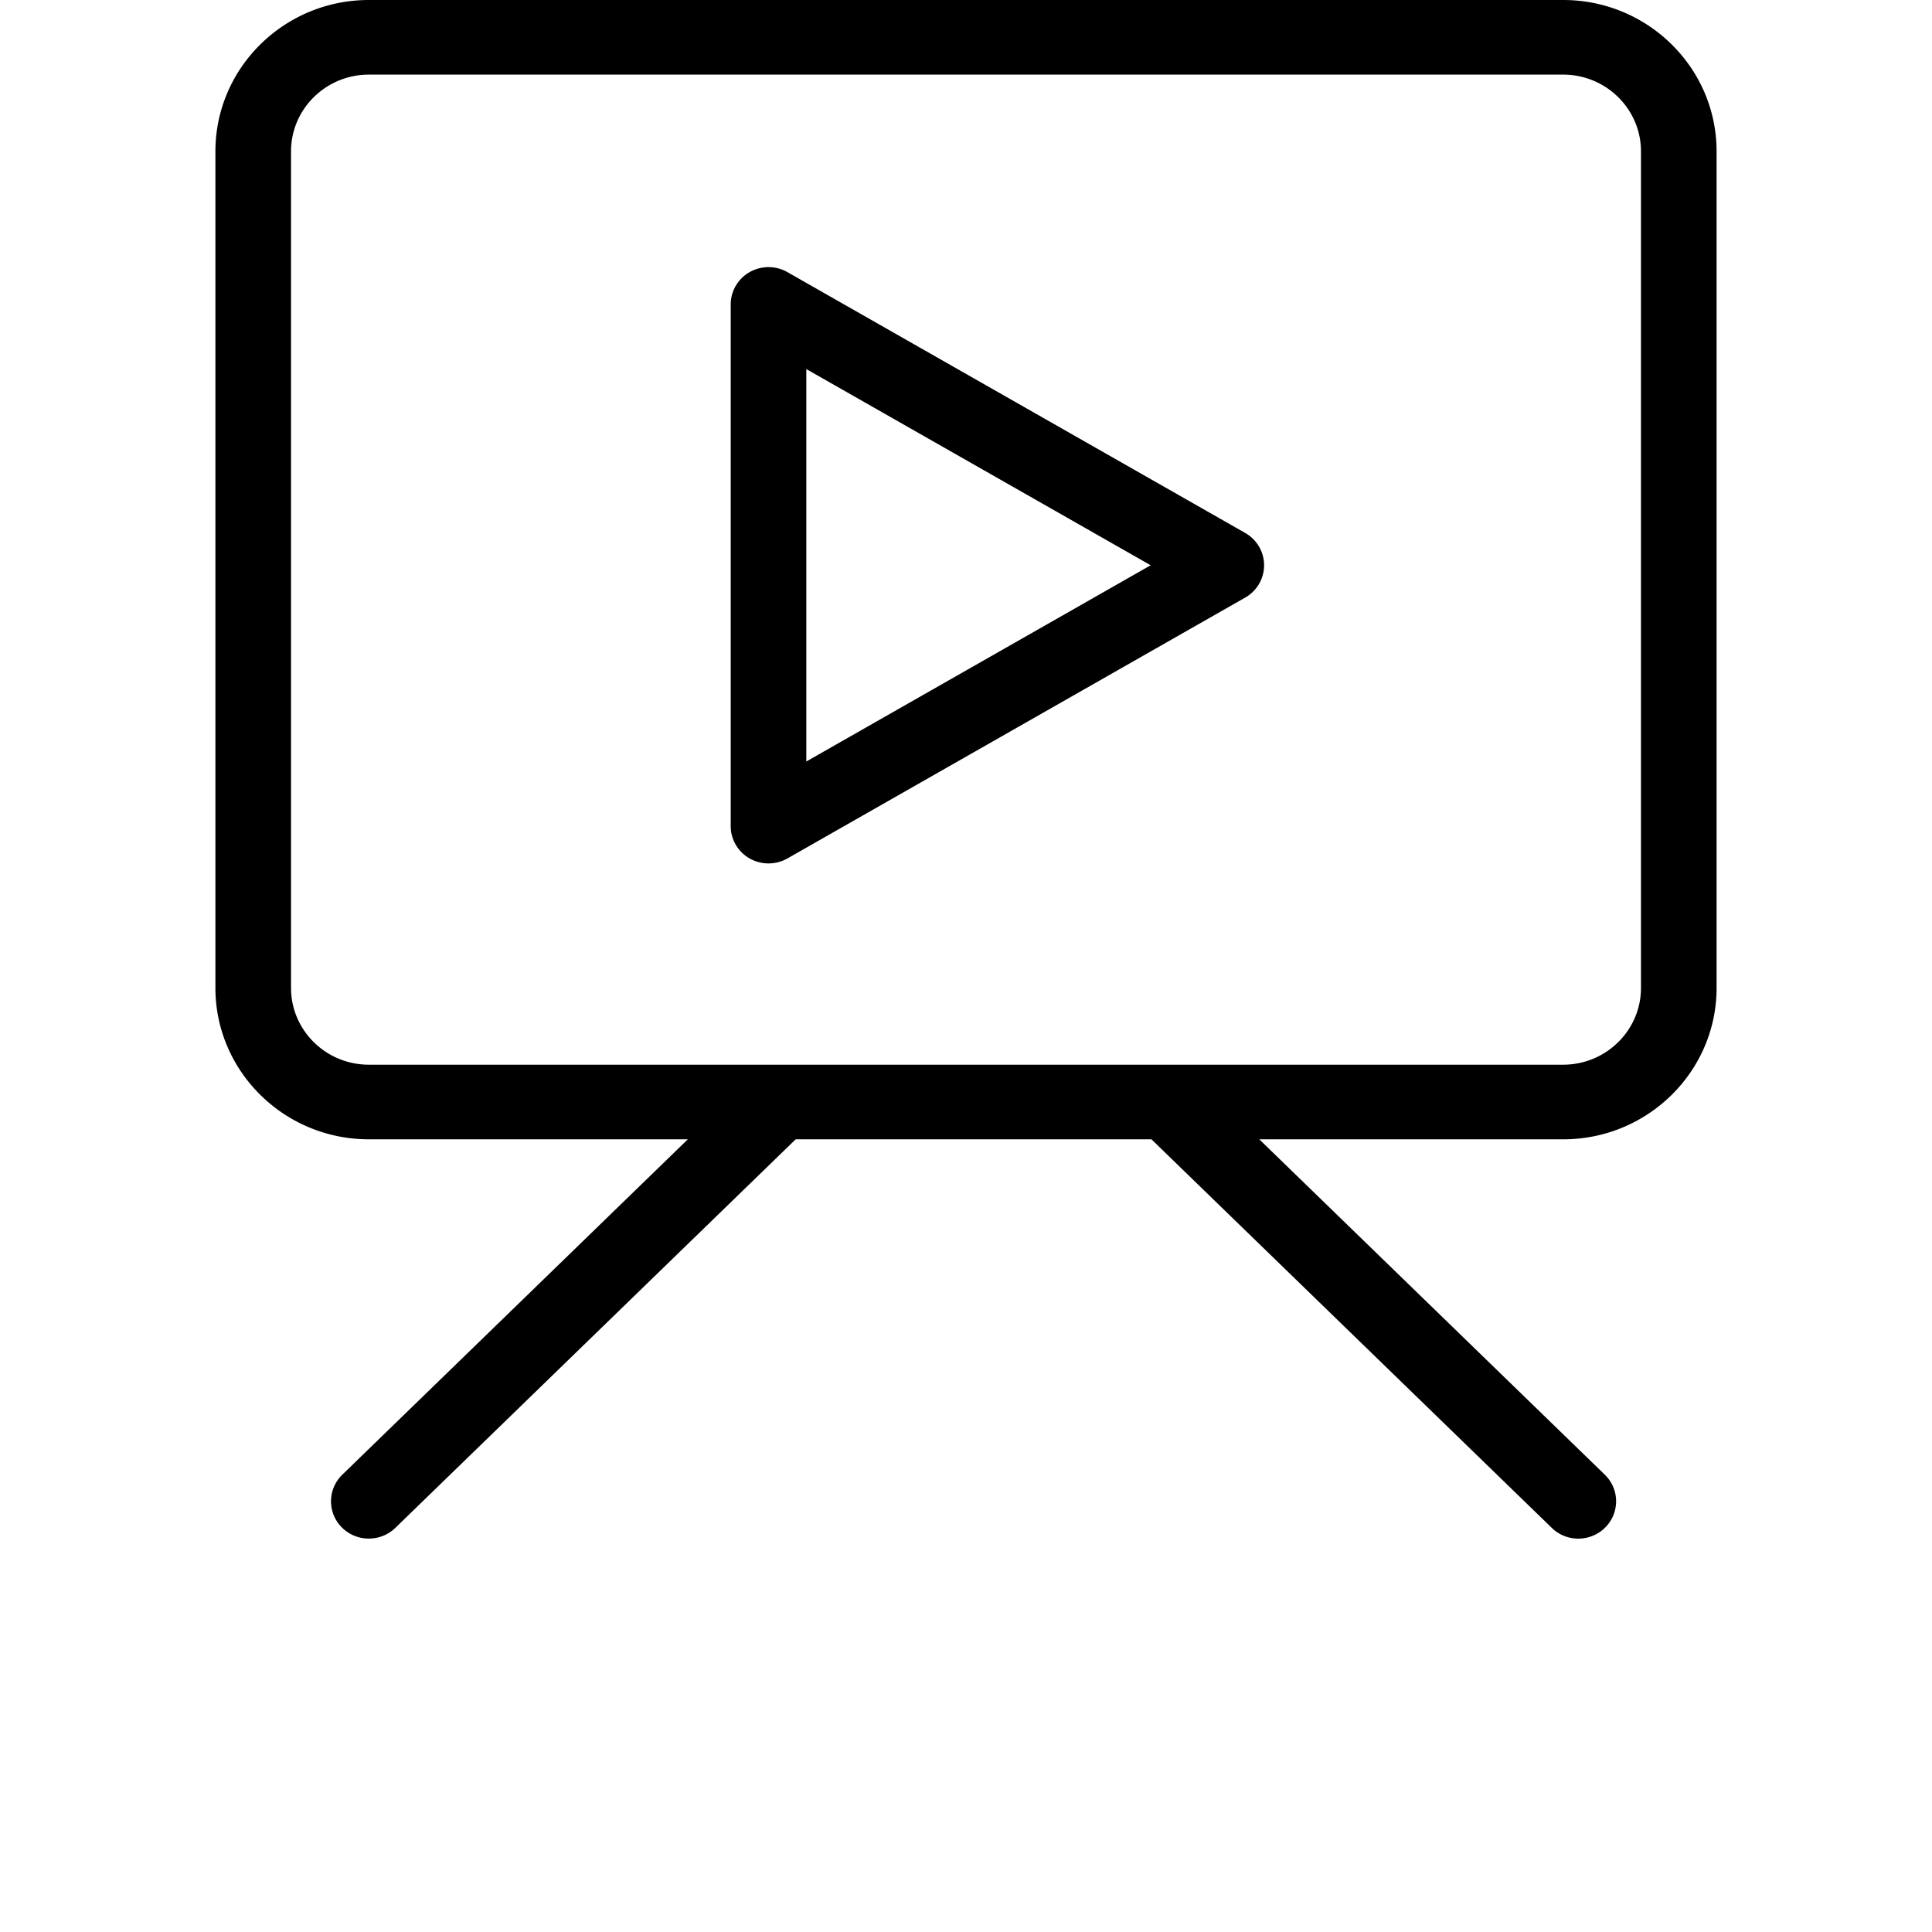 <?xml version="1.0" standalone="no"?><!DOCTYPE svg PUBLIC "-//W3C//DTD SVG 1.1//EN" "http://www.w3.org/Graphics/SVG/1.1/DTD/svg11.dtd"><svg class="icon" width="200px" height="200.00px" viewBox="0 0 1024 1024" version="1.1" xmlns="http://www.w3.org/2000/svg"><path d="M828.531 603.86H667.444l183.141 177.758a19.595 19.595 0 0 1 0.234 27.964c-7.769 7.803-20.448 7.919-28.335 0.232L610.291 603.86H421.723L209.529 809.815c-7.876 7.647-20.557 7.551-28.336-0.232a19.597 19.597 0 0 1 0.236-27.965l183.141-177.758H195.48c-44.832 0-81.308-35.979-81.308-80.227V80.227c0-44.246 36.476-80.227 81.308-80.227h633.051c44.832 0 81.296 35.979 81.296 80.227v443.408c0 44.246-36.466 80.226-81.296 80.226z m41.22-523.634c0-22.422-18.492-40.673-41.221-40.673H195.479c-22.739 0-41.231 18.251-41.231 40.672v443.408c0 22.423 18.492 40.674 41.231 40.674H828.529c22.729 0 41.221-18.251 41.221-40.673v-443.408h0.001zM659.977 316.733L417.347 454.995a20.357 20.357 0 0 1-20.038 0c-6.204-3.534-10.019-10.061-10.019-17.13V161.362c0-7.069 3.815-13.598 10.019-17.131a20.313 20.313 0 0 1 10.02-2.646c3.464 0 6.918 0.888 10.02 2.646l242.629 138.241c6.204 3.535 10.019 10.064 10.019 17.132 0 7.069-3.816 13.596-10.02 17.131z m-232.611-121.112V403.604l182.516-104.001-182.515-103.982z" /></svg>